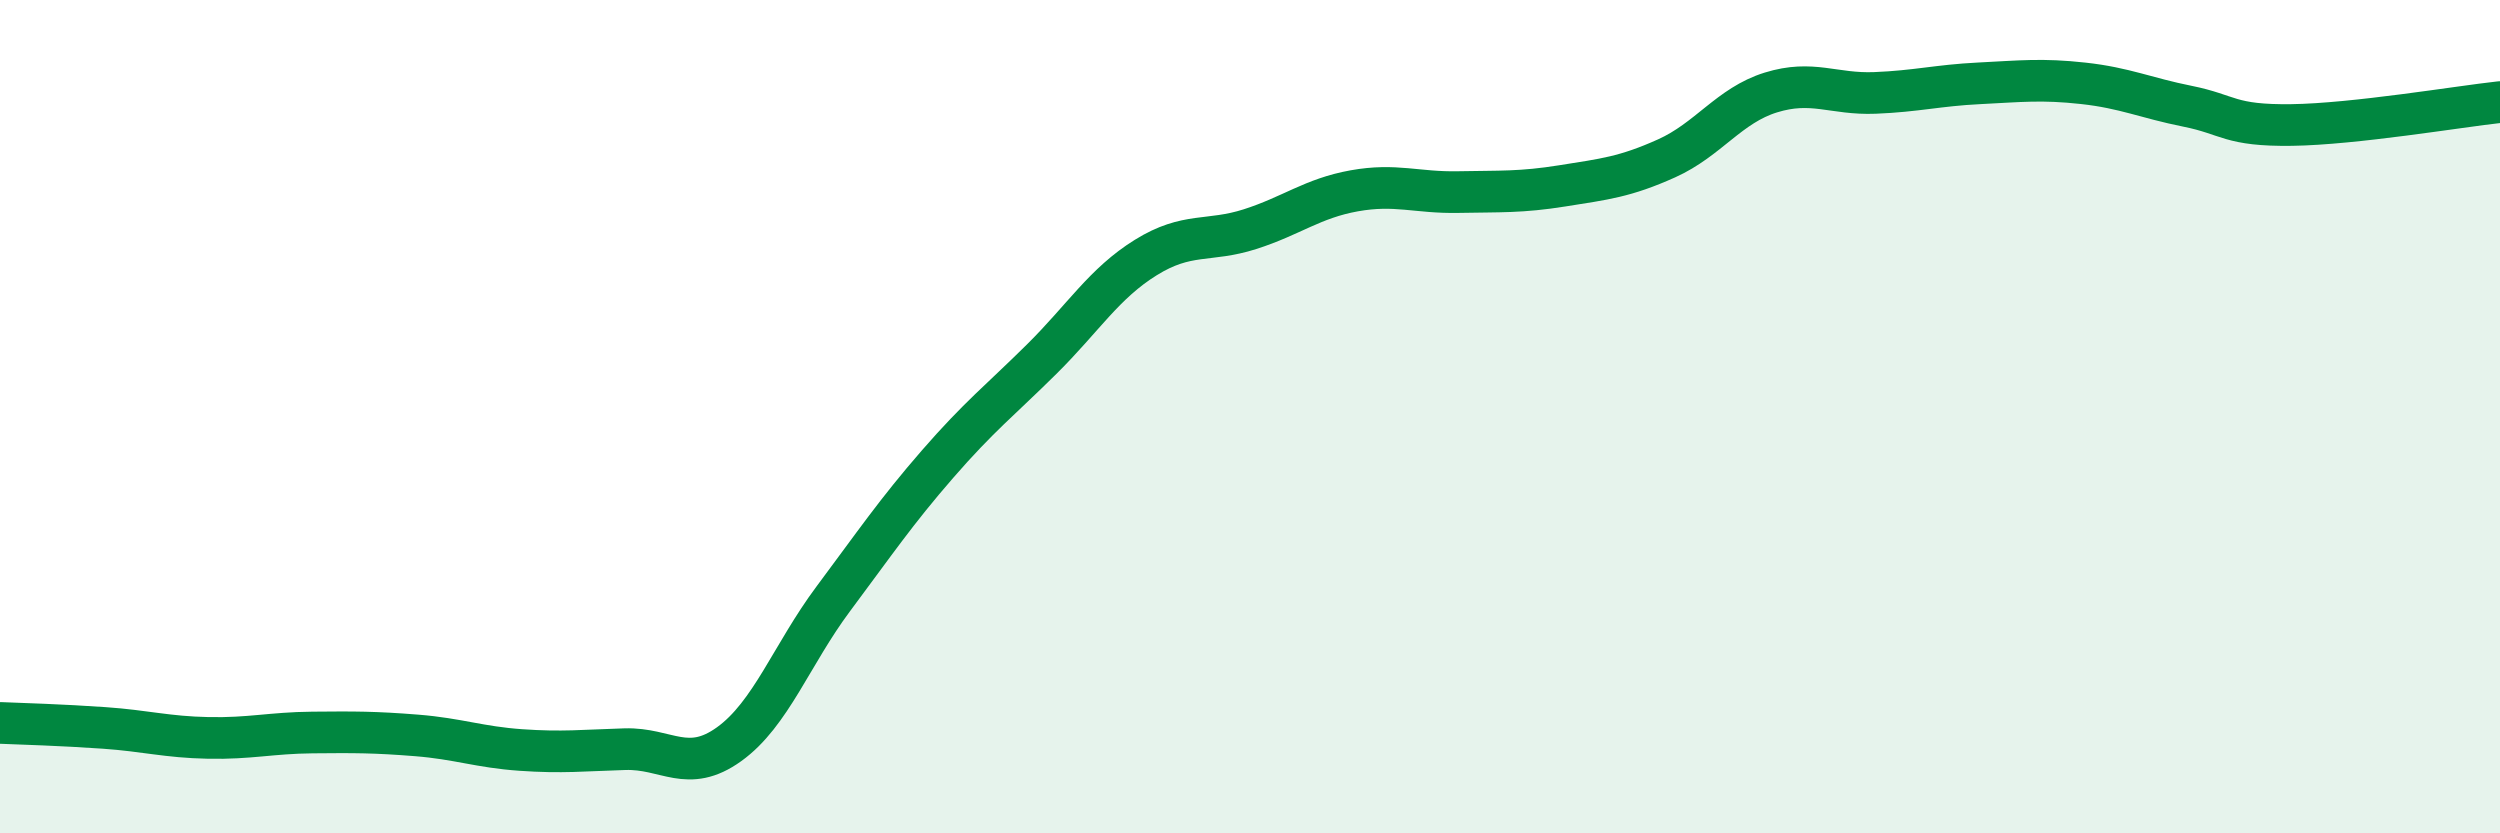
    <svg width="60" height="20" viewBox="0 0 60 20" xmlns="http://www.w3.org/2000/svg">
      <path
        d="M 0,17.35 C 0.5,17.37 1.5,17.4 2.5,17.47 C 3.5,17.54 4,17.69 5,17.71 C 6,17.73 6.5,17.59 7.5,17.58 C 8.5,17.57 9,17.57 10,17.65 C 11,17.73 11.5,17.93 12.5,18 C 13.5,18.07 14,18.01 15,17.98 C 16,17.95 16.5,18.58 17.5,17.86 C 18.5,17.14 19,15.71 20,14.37 C 21,13.03 21.5,12.29 22.5,11.14 C 23.5,9.99 24,9.61 25,8.62 C 26,7.63 26.5,6.8 27.5,6.18 C 28.5,5.56 29,5.82 30,5.5 C 31,5.18 31.5,4.76 32.5,4.58 C 33.5,4.4 34,4.63 35,4.61 C 36,4.59 36.5,4.62 37.5,4.46 C 38.5,4.3 39,4.25 40,3.8 C 41,3.35 41.5,2.53 42.5,2.22 C 43.5,1.91 44,2.27 45,2.23 C 46,2.19 46.5,2.05 47.5,2 C 48.5,1.95 49,1.89 50,2 C 51,2.11 51.5,2.35 52.5,2.55 C 53.5,2.75 53.5,3.02 55,3 C 56.5,2.98 59,2.56 60,2.45L60 20L0 20Z"
        fill="#008740"
        opacity="0.1"
        stroke-linecap="round"
        stroke-linejoin="round"
      />
      <path
        d="M 0,17.35 C 0.5,17.37 1.5,17.4 2.5,17.47 C 3.5,17.54 4,17.69 5,17.71 C 6,17.73 6.5,17.59 7.5,17.58 C 8.5,17.57 9,17.57 10,17.65 C 11,17.73 11.5,17.93 12.5,18 C 13.5,18.07 14,18.01 15,17.98 C 16,17.95 16.5,18.58 17.5,17.86 C 18.5,17.14 19,15.71 20,14.37 C 21,13.03 21.5,12.29 22.5,11.14 C 23.5,9.99 24,9.61 25,8.62 C 26,7.63 26.5,6.8 27.5,6.18 C 28.5,5.56 29,5.82 30,5.5 C 31,5.18 31.5,4.76 32.5,4.58 C 33.5,4.4 34,4.63 35,4.61 C 36,4.59 36.5,4.62 37.5,4.46 C 38.5,4.3 39,4.25 40,3.8 C 41,3.35 41.5,2.53 42.5,2.22 C 43.5,1.91 44,2.27 45,2.23 C 46,2.19 46.5,2.05 47.5,2 C 48.5,1.95 49,1.89 50,2 C 51,2.11 51.5,2.35 52.5,2.55 C 53.5,2.75 53.5,3.02 55,3 C 56.5,2.98 59,2.56 60,2.45"
        stroke="#008740"
        stroke-width="1"
        fill="none"
        stroke-linecap="round"
        stroke-linejoin="round"
      />
    </svg>
  